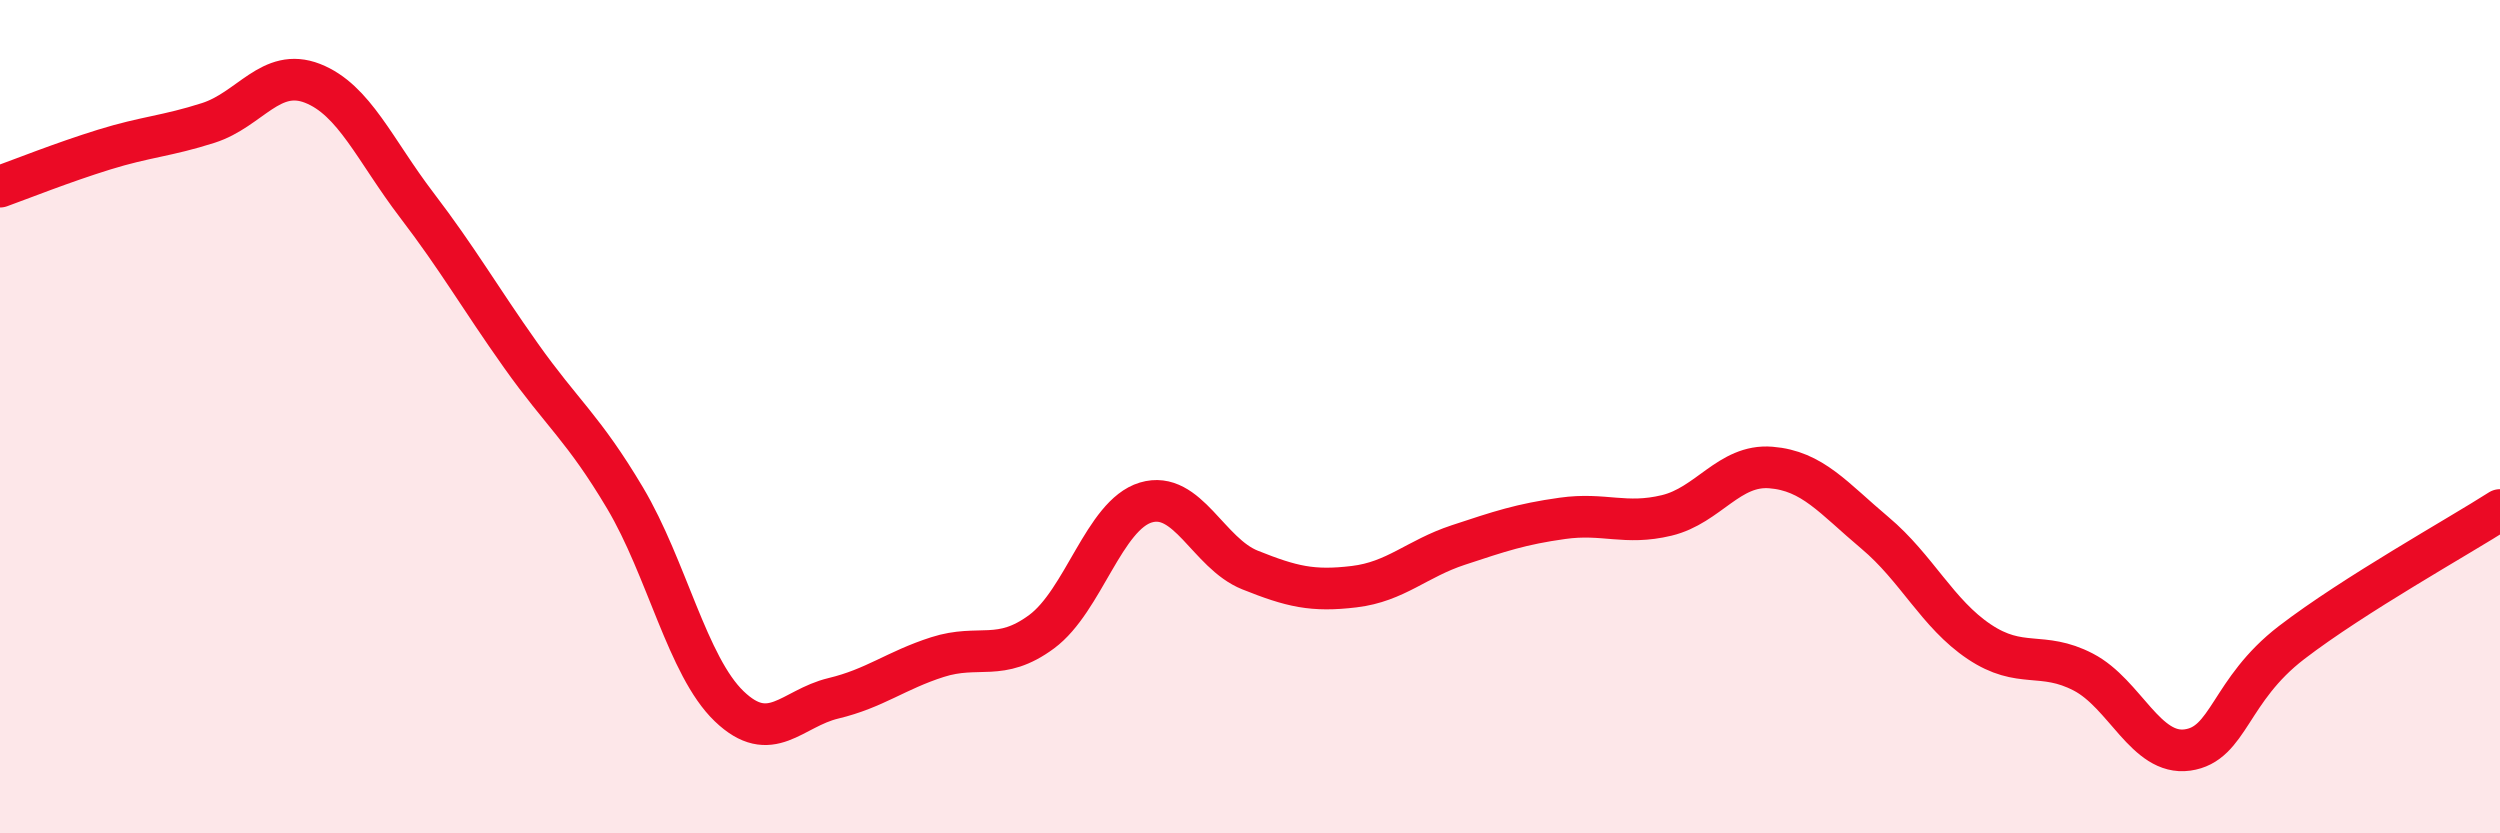 
    <svg width="60" height="20" viewBox="0 0 60 20" xmlns="http://www.w3.org/2000/svg">
      <path
        d="M 0,4.48 C 0.5,4.3 1.5,3.9 2.5,3.59 C 3.5,3.28 4,3.27 5,2.95 C 6,2.63 6.5,1.61 7.5,2 C 8.5,2.39 9,3.61 10,4.92 C 11,6.23 11.5,7.12 12.5,8.53 C 13.5,9.94 14,10.27 15,11.95 C 16,13.63 16.5,15.99 17.5,16.95 C 18.5,17.91 19,17 20,16.76 C 21,16.52 21.5,16.09 22.5,15.77 C 23.5,15.45 24,15.9 25,15.16 C 26,14.42 26.5,12.36 27.5,12.06 C 28.5,11.76 29,13.28 30,13.68 C 31,14.08 31.5,14.2 32.5,14.08 C 33.5,13.96 34,13.41 35,13.08 C 36,12.75 36.5,12.58 37.5,12.44 C 38.5,12.3 39,12.61 40,12.37 C 41,12.13 41.5,11.14 42.5,11.22 C 43.5,11.3 44,11.95 45,12.79 C 46,13.63 46.5,14.73 47.5,15.4 C 48.5,16.07 49,15.61 50,16.13 C 51,16.65 51.5,18.14 52.5,18 C 53.5,17.86 53.5,16.57 55,15.42 C 56.5,14.27 59,12.88 60,12.24L60 20L0 20Z"
        fill="#EB0A25"
        opacity="0.1"
        stroke-linecap="round"
        stroke-linejoin="round"
      />
      <path
        d="M 0,4.48 C 0.5,4.3 1.5,3.9 2.5,3.59 C 3.5,3.28 4,3.27 5,2.95 C 6,2.63 6.5,1.61 7.5,2 C 8.5,2.39 9,3.61 10,4.92 C 11,6.23 11.5,7.12 12.5,8.53 C 13.5,9.94 14,10.27 15,11.95 C 16,13.63 16.5,15.99 17.5,16.95 C 18.5,17.91 19,17 20,16.76 C 21,16.52 21.5,16.09 22.5,15.77 C 23.5,15.45 24,15.9 25,15.16 C 26,14.42 26.5,12.36 27.5,12.06 C 28.5,11.76 29,13.28 30,13.68 C 31,14.08 31.5,14.2 32.5,14.08 C 33.5,13.96 34,13.41 35,13.08 C 36,12.75 36.5,12.58 37.5,12.44 C 38.5,12.3 39,12.61 40,12.37 C 41,12.13 41.5,11.14 42.5,11.22 C 43.5,11.3 44,11.95 45,12.79 C 46,13.63 46.5,14.73 47.5,15.4 C 48.5,16.07 49,15.61 50,16.13 C 51,16.65 51.5,18.14 52.5,18 C 53.5,17.86 53.5,16.57 55,15.42 C 56.5,14.27 59,12.88 60,12.24"
        stroke="#EB0A25"
        stroke-width="1"
        fill="none"
        stroke-linecap="round"
        stroke-linejoin="round"
      />
    </svg>
  